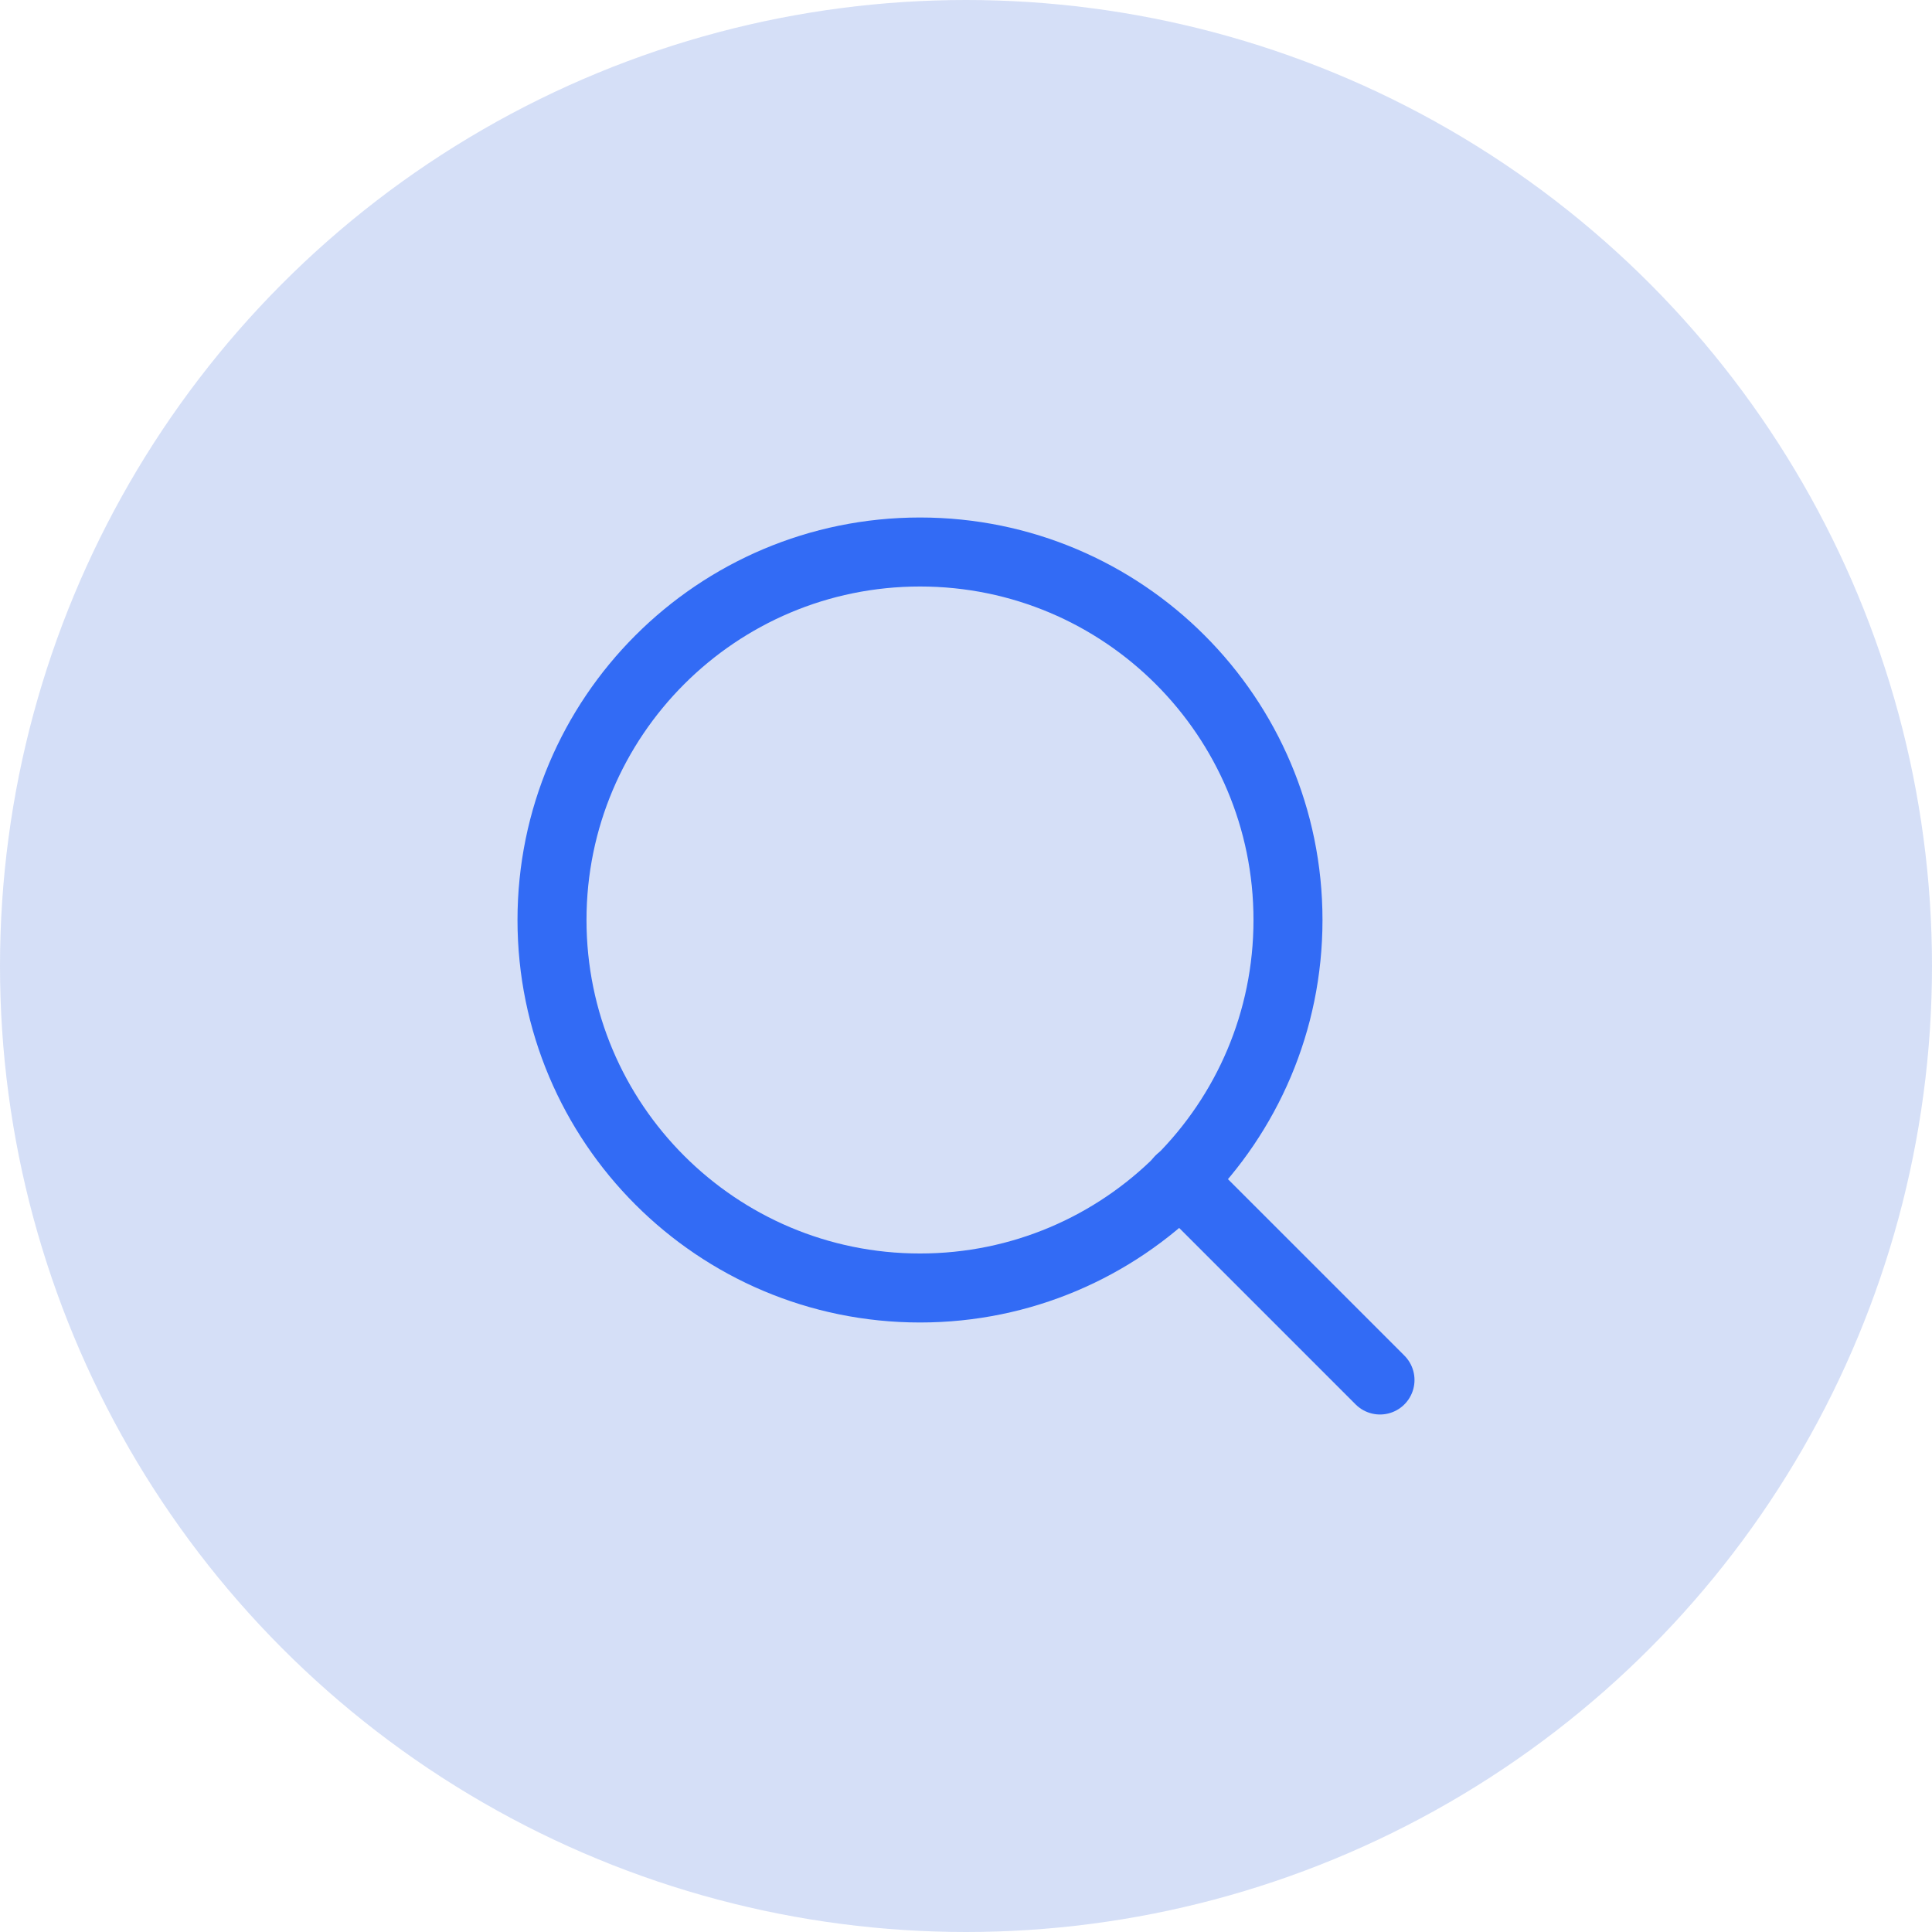 <svg width="56" height="56" viewBox="0 0 56 56" fill="none" xmlns="http://www.w3.org/2000/svg">
<circle opacity="0.2" cx="28" cy="28" r="28" fill="#3163DB"/>
<path d="M26.667 37.333C32.558 37.333 37.333 32.558 37.333 26.667C37.333 20.776 32.558 16 26.667 16C20.776 16 16 20.776 16 26.667C16 32.558 20.776 37.333 26.667 37.333Z" stroke="#326BF5" stroke-width="2" stroke-linecap="round" stroke-linejoin="round"/>
<path d="M40 40L34.2 34.2" stroke="#326BF5" stroke-width="2" stroke-linecap="round" stroke-linejoin="round"/>
</svg>
